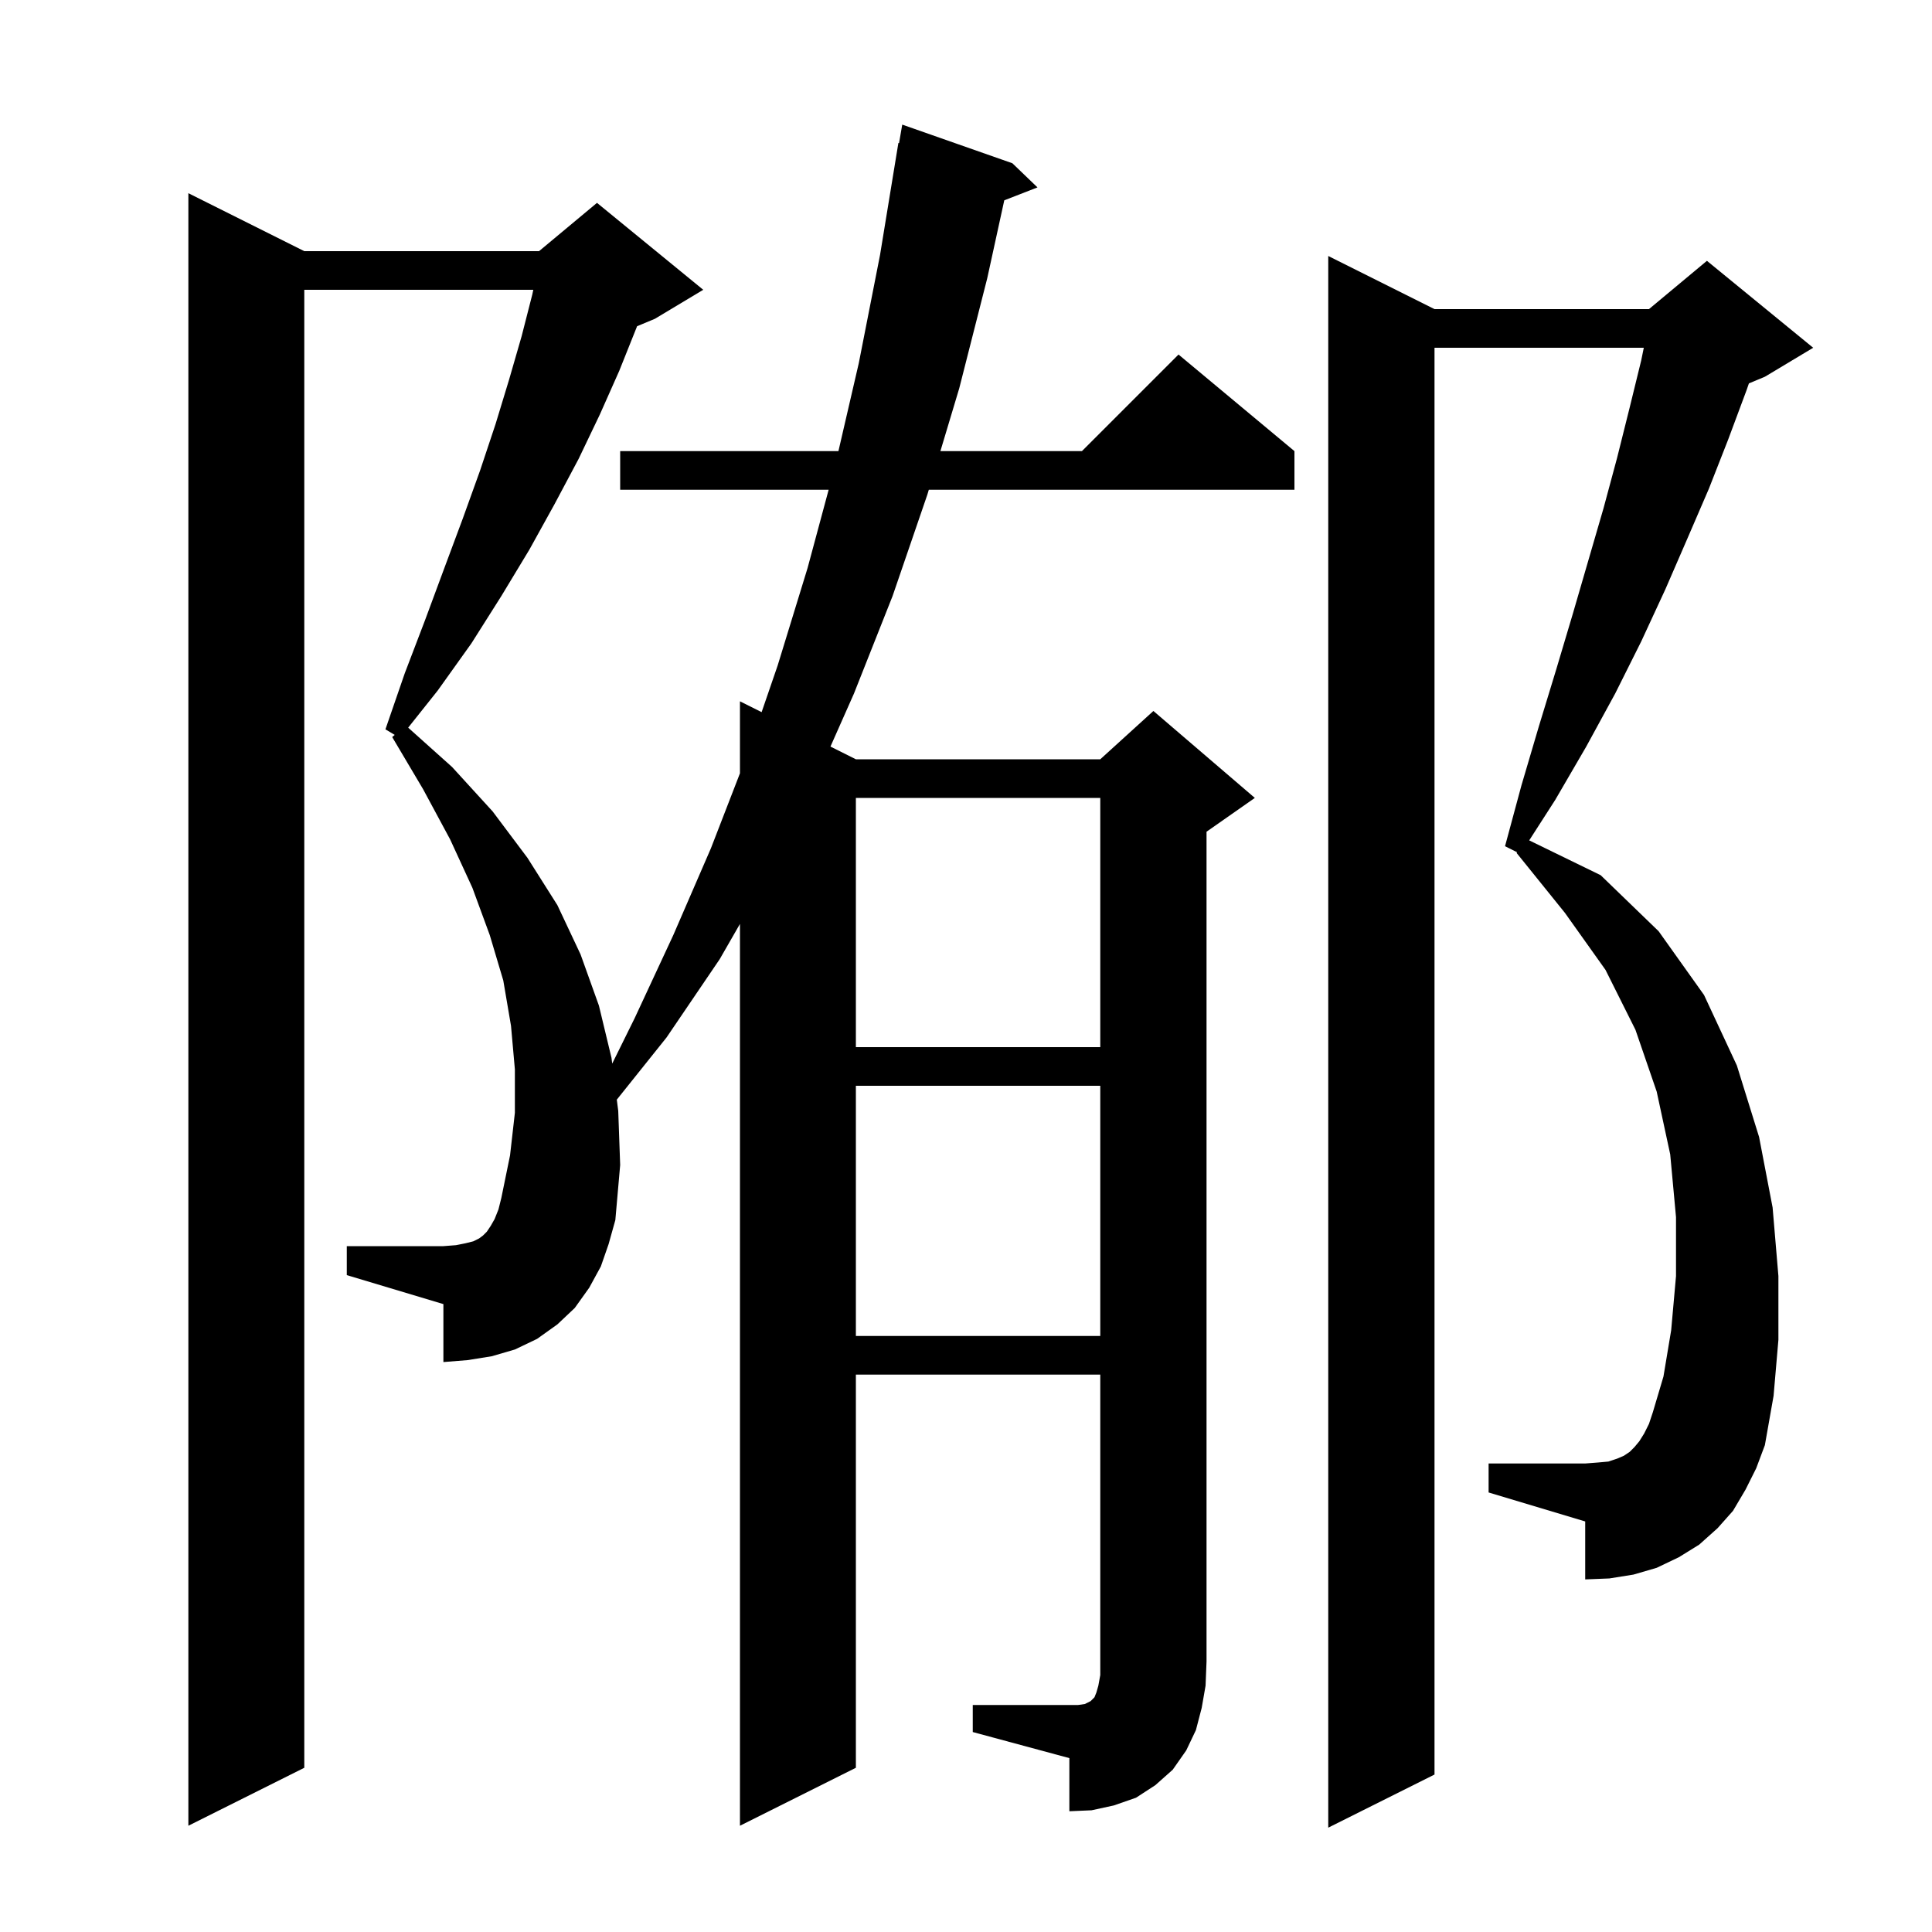 <svg xmlns="http://www.w3.org/2000/svg" xmlns:xlink="http://www.w3.org/1999/xlink" version="1.1" baseProfile="full" viewBox="0 0 200 200" width="200" height="200"><g fill="currentColor"><path d="M 180.7 154.2 L 179.4 156.4 L 177.8 158.2 L 175.9 159.9 L 173.8 161.2 L 171.5 162.3 L 169.1 163.0 L 166.6 163.4 L 164.1 163.5 L 164.1 157.5 L 154.1 154.5 L 154.1 151.5 L 164.1 151.5 L 165.4 151.4 L 166.5 151.3 L 167.4 151.0 L 168.1 150.7 L 168.7 150.3 L 169.2 149.8 L 169.7 149.2 L 170.2 148.4 L 170.7 147.4 L 171.1 146.2 L 172.2 142.5 L 173.0 137.7 L 173.5 132.1 L 173.5 126.0 L 172.9 119.5 L 171.5 113.0 L 169.3 106.6 L 166.2 100.4 L 162.0 94.5 L 157.0 88.3 L 157.046 88.223 L 155.8 87.6 L 157.5 81.3 L 159.3 75.2 L 161.1 69.3 L 162.8 63.6 L 166.0 52.6 L 167.4 47.4 L 168.7 42.2 L 169.9 37.3 L 170.165 36.0 L 148.5 36.0 L 148.5 183.7 L 137.5 189.2 L 137.5 26.5 L 148.5 32.0 L 170.7 32.0 L 176.7 27.0 L 187.7 36.0 L 182.7 39.0 L 181.047 39.689 L 180.8 40.4 L 178.9 45.5 L 176.9 50.6 L 174.7 55.7 L 172.4 61.0 L 169.9 66.4 L 167.2 71.8 L 164.2 77.3 L 161.0 82.8 L 158.303 86.996 L 165.7 90.6 L 171.7 96.4 L 176.4 103.0 L 179.8 110.3 L 182.1 117.7 L 183.5 125.0 L 184.1 132.1 L 184.1 138.7 L 183.6 144.5 L 182.7 149.6 L 181.8 152.0 Z M 100.7 176.5 L 111.6 176.5 L 112.3 176.4 L 112.9 176.1 L 113.3 175.7 L 113.5 175.2 L 113.7 174.5 L 113.9 173.4 L 113.9 142.3 L 88.6 142.3 L 88.6 183.0 L 76.6 189.0 L 76.6 95.646 L 74.5 99.3 L 69.0 107.4 L 63.852 113.835 L 64.0 115.0 L 64.2 120.6 L 63.7 126.3 L 63.0 128.8 L 62.2 131.1 L 61.0 133.3 L 59.5 135.4 L 57.7 137.1 L 55.6 138.6 L 53.3 139.7 L 50.9 140.4 L 48.4 140.8 L 45.9 141.0 L 45.9 135.0 L 35.9 132.0 L 35.9 129.0 L 45.9 129.0 L 47.2 128.9 L 48.2 128.7 L 49.0 128.5 L 49.6 128.2 L 50.0 127.9 L 50.4 127.5 L 50.8 126.9 L 51.2 126.2 L 51.6 125.2 L 51.9 124.0 L 52.8 119.6 L 53.3 115.2 L 53.3 110.7 L 52.9 106.2 L 52.1 101.5 L 50.7 96.8 L 48.9 91.9 L 46.6 86.9 L 43.8 81.7 L 40.6 76.3 L 40.861 76.076 L 39.9 75.5 L 41.9 69.7 L 44.0 64.2 L 46.0 58.8 L 47.9 53.7 L 49.7 48.7 L 51.3 43.9 L 52.7 39.3 L 54.0 34.8 L 55.1 30.5 L 55.207 30.0 L 31.5 30.0 L 31.5 183.0 L 19.5 189.0 L 19.5 20.0 L 31.5 26.0 L 55.8 26.0 L 61.8 21.0 L 72.8 30.0 L 67.8 33.0 L 65.951 33.77 L 65.9 33.9 L 64.1 38.4 L 62.1 42.9 L 59.9 47.5 L 57.4 52.2 L 54.8 56.9 L 51.9 61.7 L 48.8 66.6 L 45.3 71.5 L 42.254 75.327 L 46.8 79.4 L 51.0 84.0 L 54.6 88.8 L 57.7 93.7 L 60.1 98.8 L 62.0 104.1 L 63.3 109.5 L 63.377 110.102 L 65.7 105.4 L 69.7 96.8 L 73.6 87.8 L 76.6 80.05 L 76.6 72.6 L 78.843 73.721 L 80.5 68.9 L 83.6 58.8 L 85.781 50.7 L 64.2 50.7 L 64.2 46.7 L 86.794 46.7 L 88.9 37.6 L 91.1 26.4 L 93.0 14.8 L 93.07 14.813 L 93.4 12.9 L 104.8 16.9 L 107.4 19.4 L 103.962 20.737 L 102.2 28.8 L 99.3 40.2 L 97.35 46.7 L 112.0 46.7 L 122.0 36.7 L 134.0 46.7 L 134.0 50.7 L 96.15 50.7 L 96.0 51.2 L 92.4 61.7 L 88.4 71.8 L 85.969 77.284 L 88.6 78.6 L 113.9 78.6 L 119.4 73.6 L 129.9 82.6 L 124.9 86.1 L 124.9 172.0 L 124.8 174.5 L 124.4 176.8 L 123.8 179.1 L 122.8 181.2 L 121.4 183.2 L 119.6 184.8 L 117.6 186.1 L 115.3 186.9 L 113.0 187.4 L 110.7 187.5 L 110.7 182.0 L 100.7 179.3 Z M 88.6 112.4 L 88.6 138.3 L 113.9 138.3 L 113.9 112.4 Z M 88.6 82.6 L 88.6 108.4 L 113.9 108.4 L 113.9 82.6 Z "/></g></svg>